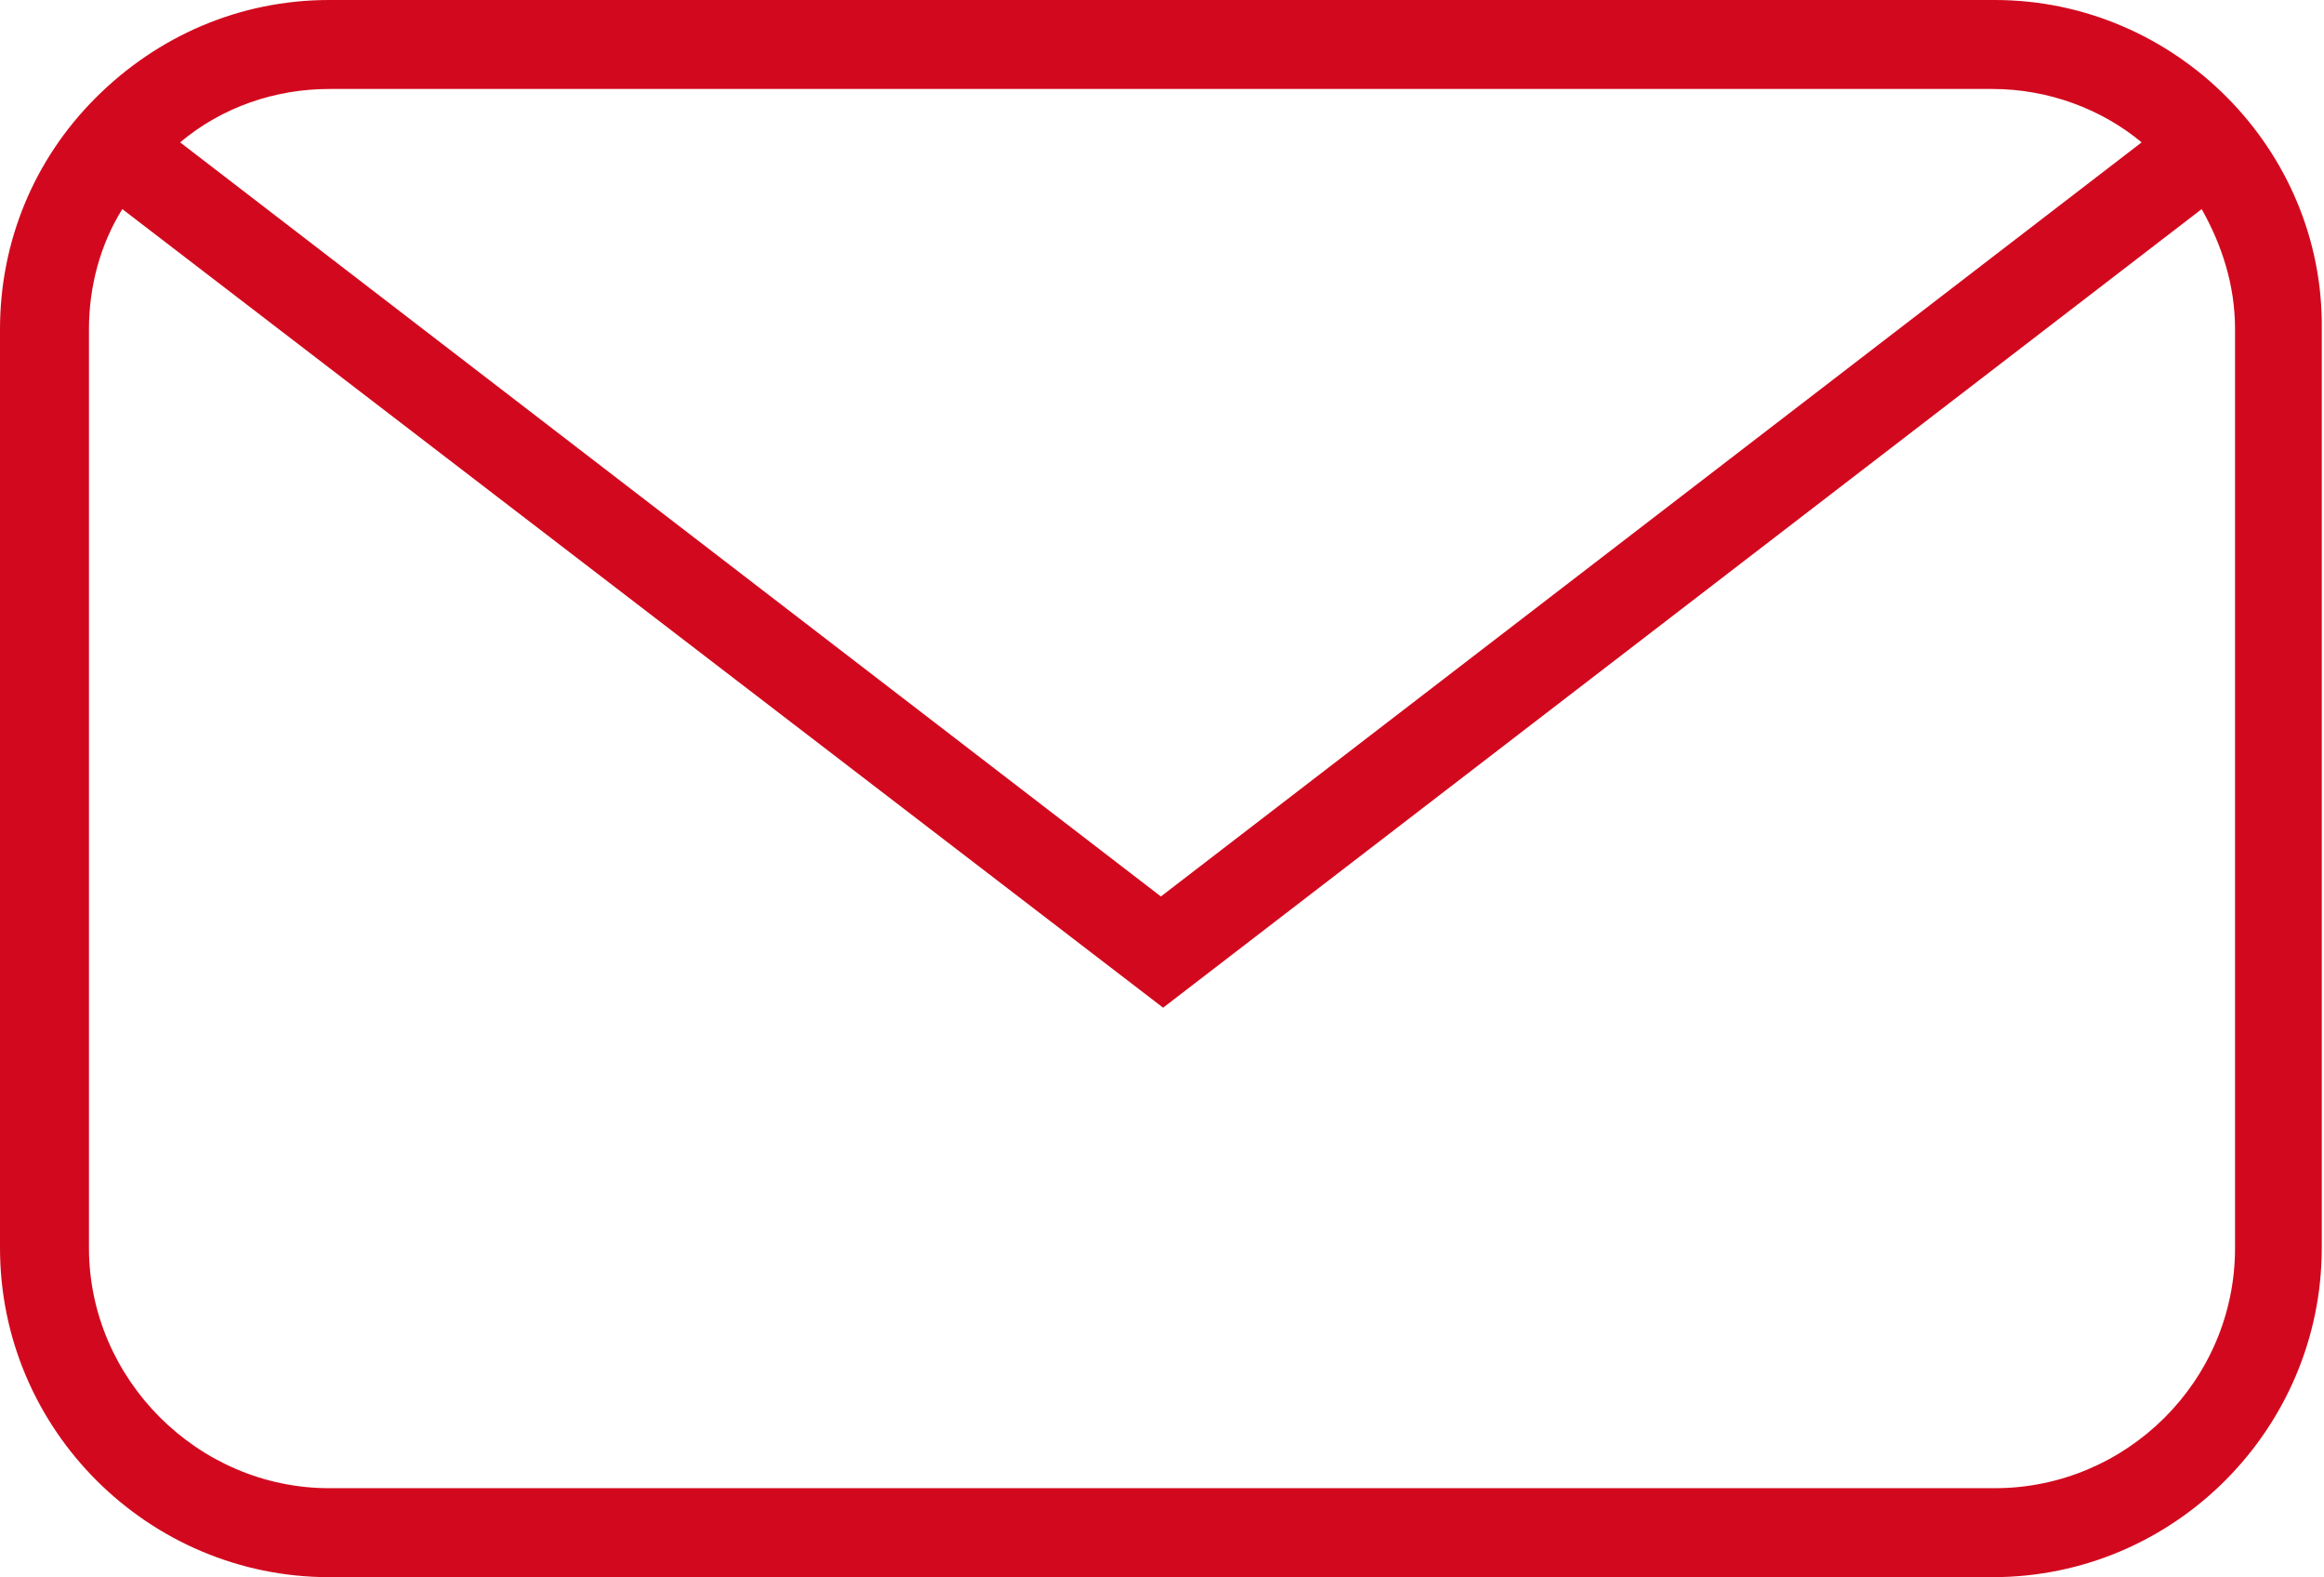 <?xml version="1.0" encoding="utf-8"?>
<!-- Generator: Adobe Illustrator 24.0.0, SVG Export Plug-In . SVG Version: 6.00 Build 0)  -->
<svg version="1.1" id="Ebene_1" xmlns="http://www.w3.org/2000/svg" xmlns:xlink="http://www.w3.org/1999/xlink" x="0px" y="0px"
	 viewBox="0 0 104.5 70.9" style="enable-background:new 0 0 104.5 70.9;" xml:space="preserve">
<style type="text/css">
	.st0{fill:#D2091E;}
</style>
<path class="st0" d="M89.7,0H14.8c-4,0-7.7,1.6-10.5,4.4C1.5,7.2,0,10.9,0,14.8v41.3c0,8.2,6.7,14.8,14.8,14.8h74.8
	c8.2,0,14.8-6.7,14.8-14.8V14.8C104.5,6.7,97.8,0,89.7,0z M14.8,4h74.8c2.5,0,4.9,0.9,6.7,2.4L52.2,40.3L8.1,6.4
	C10,4.8,12.4,4,14.8,4z M100.5,56.1c0,6-4.9,10.8-10.8,10.8H14.8C8.9,66.9,4,62,4,56.1V14.8c0-1.9,0.5-3.8,1.5-5.4l46.8,35.9L99,9.4
	c0.9,1.6,1.5,3.4,1.5,5.4V56.1z"/>
</svg>
